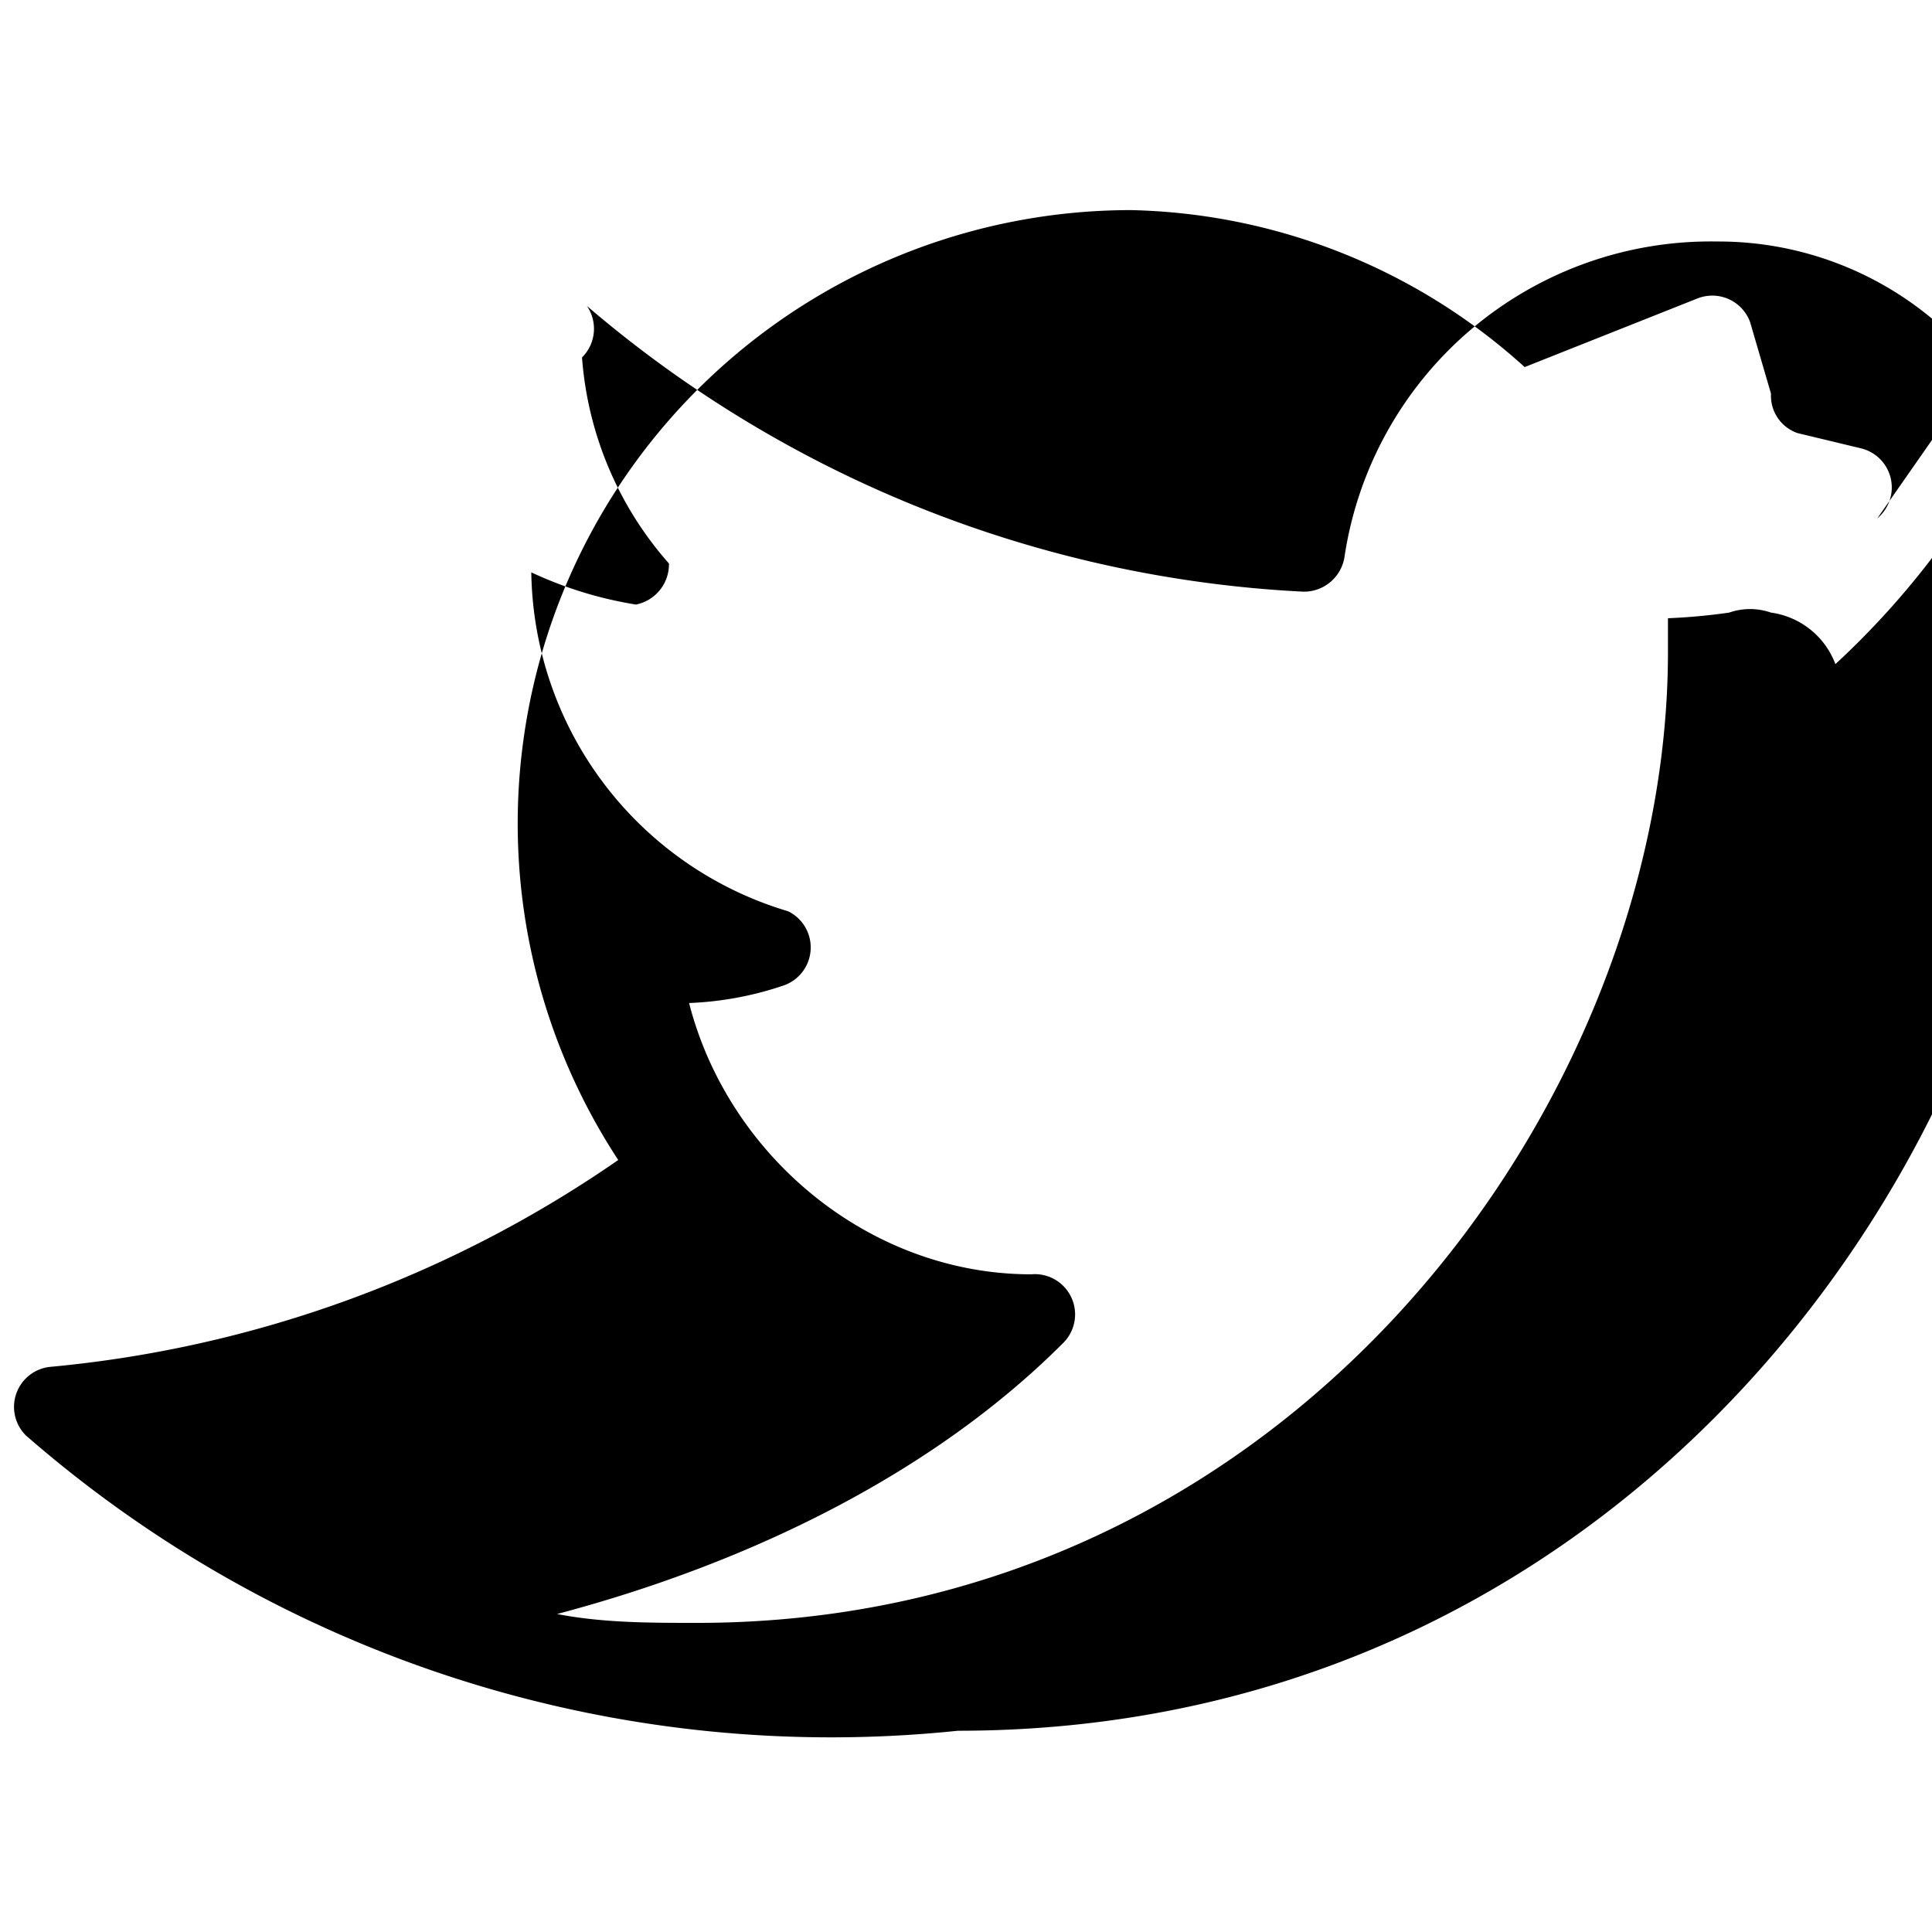 <svg xmlns="http://www.w3.org/2000/svg" viewBox="0 0 24 24" width="24" height="24">
  <path d="M23.32,6.44a.5.5,0,0,0-.2-.87l-.79-.19A.49.49,0,0,1,22,4.89L21.74,4a.5.5,0,0,0-.66-.29l-2.14.85a7.52,7.52,0,0,0-4.89-1.95,7.62,7.62,0,0,0-6.37,11.8,14.78,14.78,0,0,1-7.06,2.57.5.5,0,0,0-.3.85A15.21,15.21,0,0,0,11.9,21.5c8.47,0,13.56-7.43,13.56-13.56,0-.2,0-.41,0-.61a9.91,9.91,0,0,0,2.38-2.38.5.5,0,0,0-.09-.67L26.4,3.15A.5.5,0,0,0,25.72,3ZM22.8,8.25A1,1,0,0,0,22,7.61a.79.79,0,0,0-.52,0,7.51,7.51,0,0,1-.76.07c0,.14,0,.28,0,.42,0,5.56-4.66,12.06-12.06,12.06-.59,0-1.17,0-1.74-.11,2.49-.66,4.72-1.8,6.28-3.36a.5.5,0,0,0-.39-.86c-2,0-3.76-1.46-4.25-3.37a4.14,4.14,0,0,0,1.18-.22.5.5,0,0,0,.05-.92A4.46,4.46,0,0,1,6.6,7.11a4.9,4.9,0,0,0,1.3.4A.51.51,0,0,0,8.31,7,4.35,4.35,0,0,1,7.23,4.44a.5.5,0,0,0,.06-.64,14.82,14.82,0,0,0,8.9,3.55.51.51,0,0,0,.51-.42,4.6,4.6,0,0,1,4.63-3.93,4.15,4.15,0,0,1,2.81,1.08.5.5,0,0,0,.5.1,10.1,10.1,0,0,0,1.35-.49L25,4.89l.14.16A10.3,10.3,0,0,1,22.8,8.25Z"/>
</svg>
